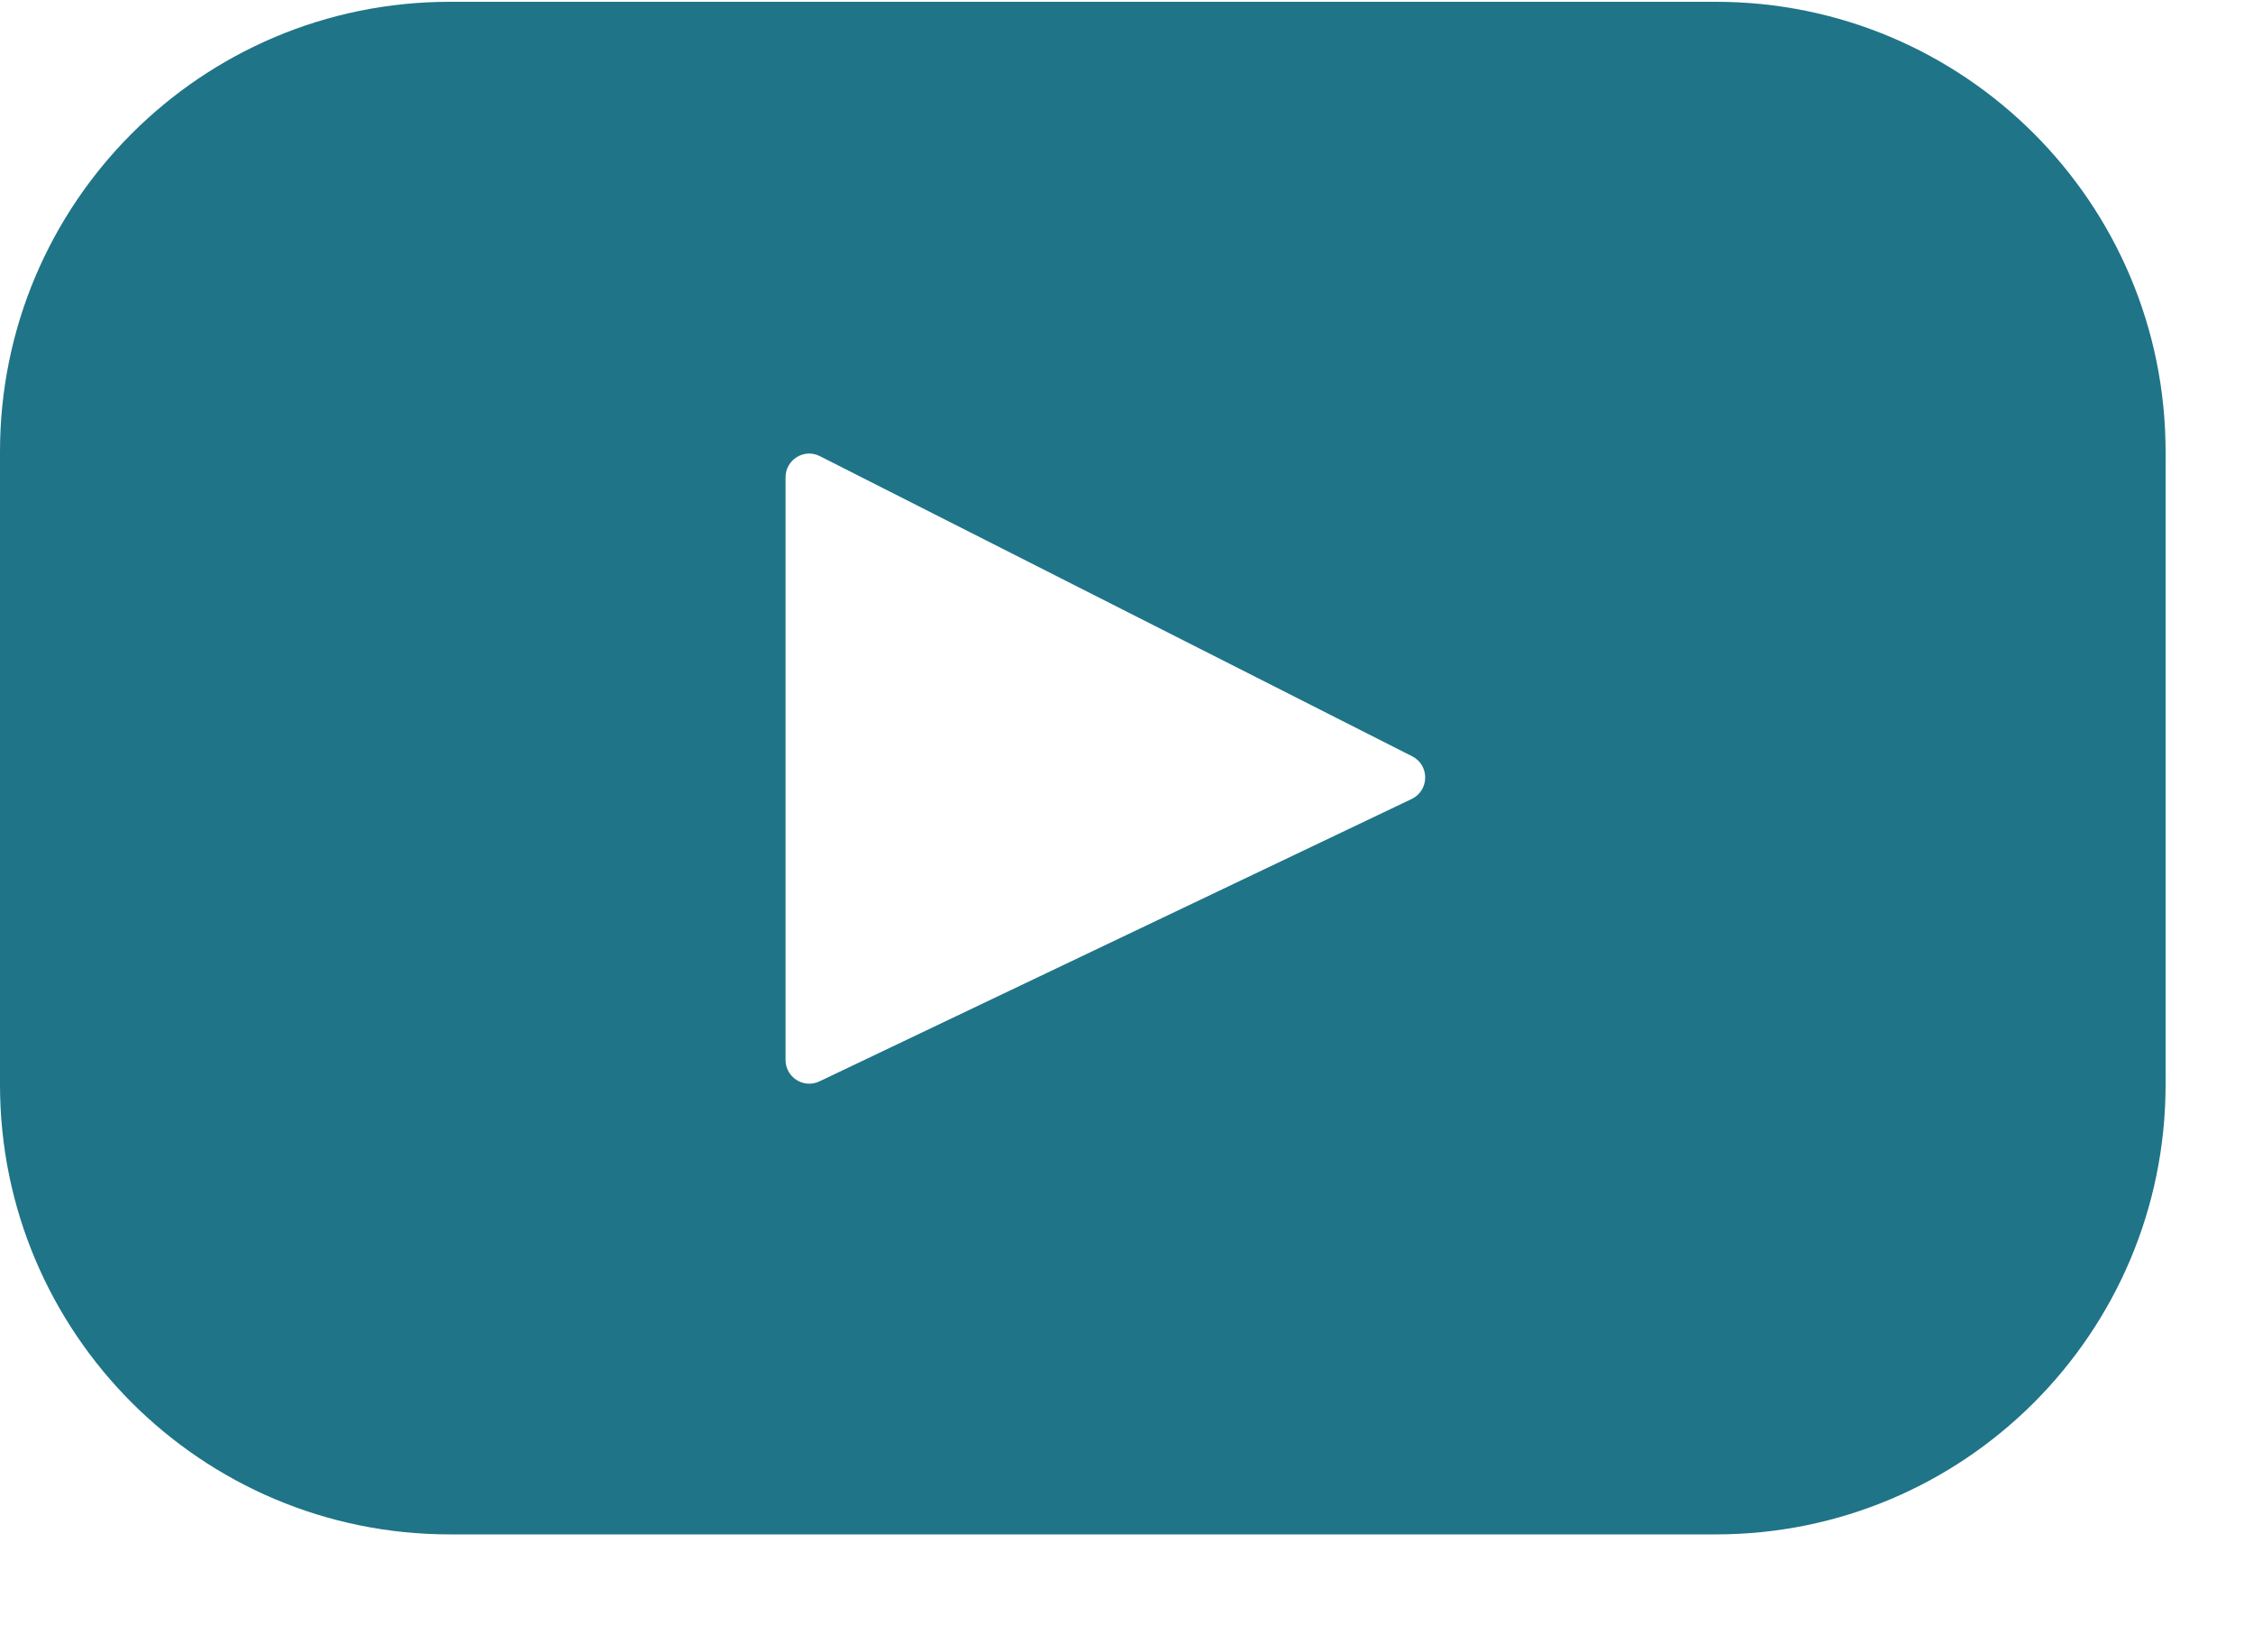 <?xml version="1.0" encoding="UTF-8"?>
<svg width="15px" height="11px" viewBox="0 0 15 11" version="1.1" xmlns="http://www.w3.org/2000/svg" xmlns:xlink="http://www.w3.org/1999/xlink">
    <!-- Generator: Sketch 48.2 (47327) - http://www.bohemiancoding.com/sketch -->
    <title>youtube</title>
    <desc>Created with Sketch.</desc>
    <defs></defs>
    <g id="kontakt" stroke="none" stroke-width="1" fill="none" fill-rule="evenodd" transform="translate(-1035, -1870)">
        <g id="footer" transform="translate(0, 1725)" fill="#1F7488" fill-rule="nonzero">
            <g id="drustvene-mreze" transform="translate(1035, 20)">
                <g id="youtube" transform="translate(0, 122)">
                    <g transform="translate(0, 3)" id="Shape">
                        <path d="M11.424,0.012 L2.994,0.012 C1.341,0.012 0,1.353 0,3.007 L0,7.221 C0,8.874 1.341,10.215 2.994,10.215 L11.424,10.215 C13.078,10.215 14.418,8.874 14.418,7.221 L14.418,3.007 C14.418,1.353 13.078,0.012 11.424,0.012 Z M9.399,5.319 L5.456,7.199 C5.351,7.249 5.23,7.173 5.23,7.056 L5.23,3.178 C5.23,3.06 5.354,2.983 5.459,3.037 L9.402,5.035 C9.519,5.094 9.517,5.262 9.399,5.319 Z"></path>
                    </g>
                </g>
            </g>
        </g>
    </g>
</svg>